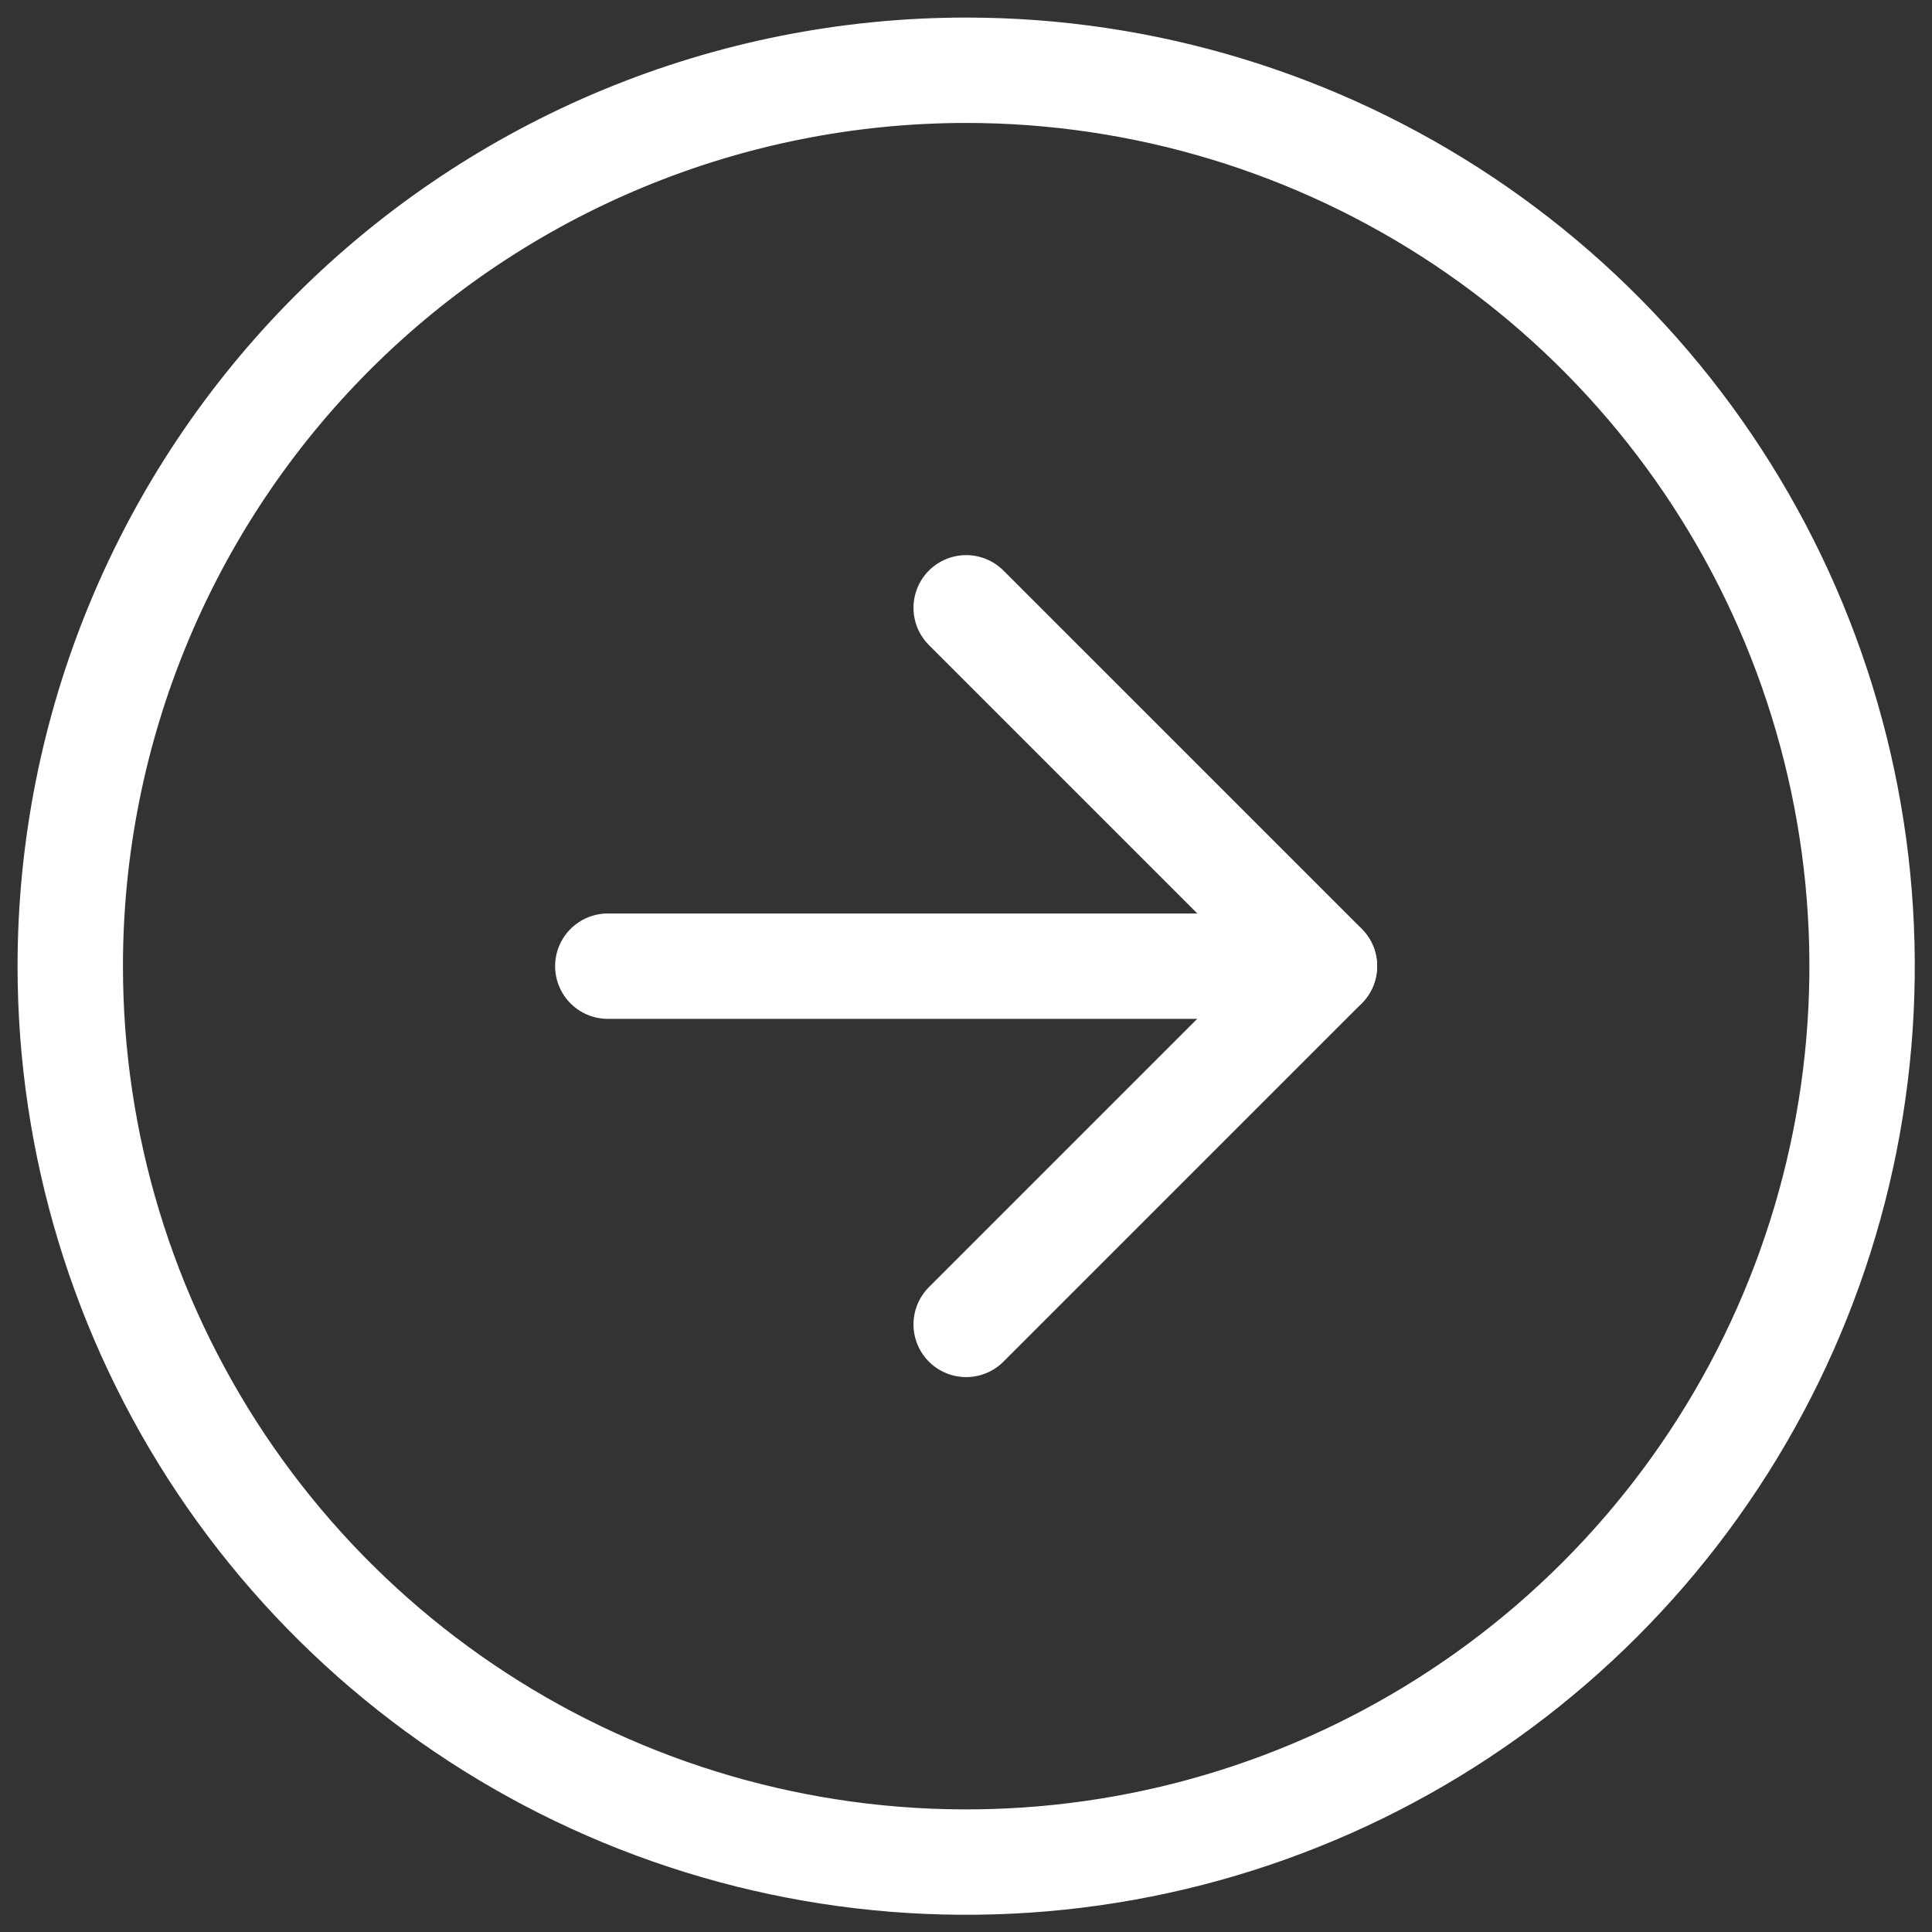 <svg width="55" height="55" viewBox="0 0 55 55" fill="none" xmlns="http://www.w3.org/2000/svg">
<rect x="0" y="0" width="55" height="55" fill="#333333" stroke="none"/>
<path d="M2 27.505C2 32.549 3.496 37.48 6.298 41.675C9.101 45.869 13.084 49.138 17.745 51.069C22.405 52.999 27.533 53.504 32.481 52.52C37.428 51.536 41.973 49.107 45.54 45.54C49.107 41.973 51.536 37.428 52.52 32.481C53.504 27.533 52.999 22.405 51.069 17.745C49.138 13.084 45.869 9.101 41.675 6.298C37.48 3.496 32.549 2 27.505 2C20.741 2 14.253 4.687 9.47 9.47C4.687 14.253 2 20.741 2 27.505V27.505Z" stroke="white" stroke-width="3" stroke-linecap="round" stroke-linejoin="round"/>
<path d="M27.505 17.303L37.705 27.503L27.505 37.703" stroke="white" stroke-width="3" stroke-linecap="round" stroke-linejoin="round"/>
<path d="M17.303 27.505H37.703" stroke="white" stroke-width="3" stroke-linecap="round" stroke-linejoin="round"/>
</svg>
